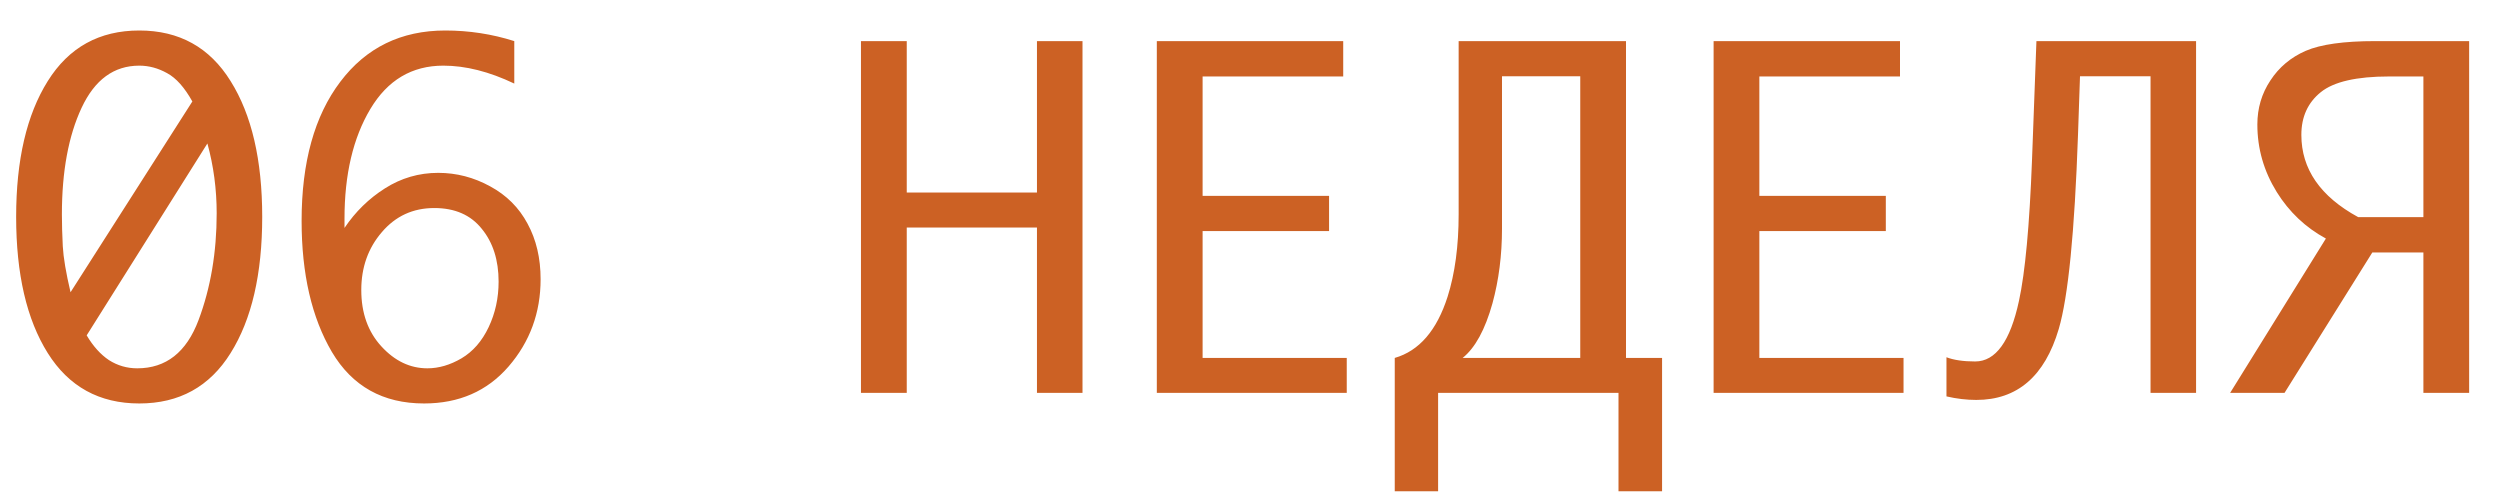 <?xml version="1.0" encoding="UTF-8"?> <svg xmlns="http://www.w3.org/2000/svg" width="70" height="14" viewBox="0 0 70 14" fill="none"><path d="M3.9 0.854C5.018 0.854 5.871 1.326 6.457 2.271C7.047 3.212 7.342 4.479 7.342 6.072C7.342 7.674 7.047 8.945 6.457 9.886C5.871 10.827 5.018 11.297 3.9 11.297C2.782 11.297 1.927 10.827 1.337 9.886C0.747 8.945 0.452 7.674 0.452 6.072C0.452 4.479 0.747 3.212 1.337 2.271C1.927 1.326 2.782 0.854 3.9 0.854ZM1.975 8.183L5.386 2.841C5.167 2.449 4.932 2.185 4.68 2.049C4.428 1.908 4.168 1.838 3.9 1.838C3.19 1.838 2.652 2.232 2.284 3.02C1.917 3.805 1.733 4.799 1.733 6.004C1.733 6.281 1.742 6.578 1.758 6.896C1.775 7.209 1.847 7.639 1.975 8.183ZM5.807 4.017L2.427 9.39C2.608 9.696 2.817 9.927 3.052 10.084C3.291 10.236 3.555 10.313 3.844 10.313C4.649 10.313 5.221 9.863 5.559 8.963C5.897 8.064 6.067 7.067 6.067 5.973C6.067 5.297 5.98 4.644 5.807 4.017ZM9.646 6.382C9.951 5.928 10.329 5.559 10.779 5.274C11.233 4.985 11.73 4.84 12.271 4.84C12.782 4.84 13.267 4.966 13.725 5.218C14.184 5.466 14.532 5.814 14.772 6.264C15.015 6.71 15.137 7.228 15.137 7.818C15.137 8.755 14.838 9.57 14.239 10.263C13.641 10.953 12.852 11.297 11.874 11.297C10.723 11.297 9.863 10.816 9.293 9.855C8.728 8.893 8.445 7.67 8.445 6.184C8.445 4.541 8.806 3.243 9.528 2.29C10.251 1.333 11.231 0.854 12.469 0.854C13.133 0.854 13.777 0.953 14.4 1.151V2.34C13.699 2.005 13.036 1.838 12.413 1.838C11.534 1.838 10.853 2.243 10.37 3.051C9.887 3.86 9.646 4.884 9.646 6.122V6.382ZM11.967 10.313C12.285 10.313 12.603 10.22 12.921 10.034C13.242 9.844 13.496 9.553 13.682 9.161C13.868 8.769 13.961 8.344 13.961 7.886C13.961 7.284 13.804 6.79 13.49 6.407C13.181 6.019 12.737 5.825 12.159 5.825C11.565 5.825 11.076 6.05 10.692 6.5C10.308 6.945 10.116 7.486 10.116 8.121C10.116 8.765 10.304 9.291 10.68 9.7C11.055 10.109 11.484 10.313 11.967 10.313ZM24.107 11V1.151H25.389V5.391H29.035V1.151H30.31V11H29.035V6.37H25.389V11H24.107ZM37.709 10.022V11H32.391V1.151H37.61V2.141H33.673V5.484H37.214V6.469H33.673V10.022H37.709ZM46.538 13.755H45.318V11H40.267V13.755H39.053V10.022C39.738 9.824 40.231 9.252 40.533 8.307C40.739 7.655 40.842 6.887 40.842 6.004V1.151H45.528V10.022H46.538V13.755ZM44.247 10.022V2.135H42.056V6.4C42.056 7.143 41.967 7.841 41.789 8.493C41.583 9.232 41.304 9.741 40.954 10.022H44.247ZM53.299 10.022V11H47.981V1.151H53.2V2.141H49.262V5.484H52.803V6.469H49.262V10.022H53.299ZM61.49 11H60.215V2.135H58.24L58.184 3.776C58.089 6.5 57.91 8.311 57.645 9.211C57.253 10.536 56.484 11.198 55.336 11.198C55.064 11.198 54.785 11.165 54.501 11.099V10.003C54.707 10.082 54.975 10.121 55.305 10.121C55.879 10.121 56.288 9.556 56.531 8.425C56.705 7.628 56.826 6.316 56.896 4.488L57.02 1.151H61.49V11ZM66.425 7.069L63.967 11H62.444L65.125 6.679C64.555 6.37 64.097 5.936 63.75 5.379C63.387 4.793 63.206 4.162 63.206 3.485C63.206 3.031 63.327 2.62 63.571 2.253C63.814 1.881 64.144 1.605 64.561 1.423C64.982 1.242 65.63 1.151 66.505 1.151H69.136V11H67.855V7.069H66.425ZM67.855 6.079V2.141H66.895C65.983 2.141 65.345 2.288 64.982 2.581C64.619 2.874 64.438 3.272 64.438 3.776C64.438 4.733 64.968 5.501 66.028 6.079H67.855Z" fill="#CC6124"></path></svg> 